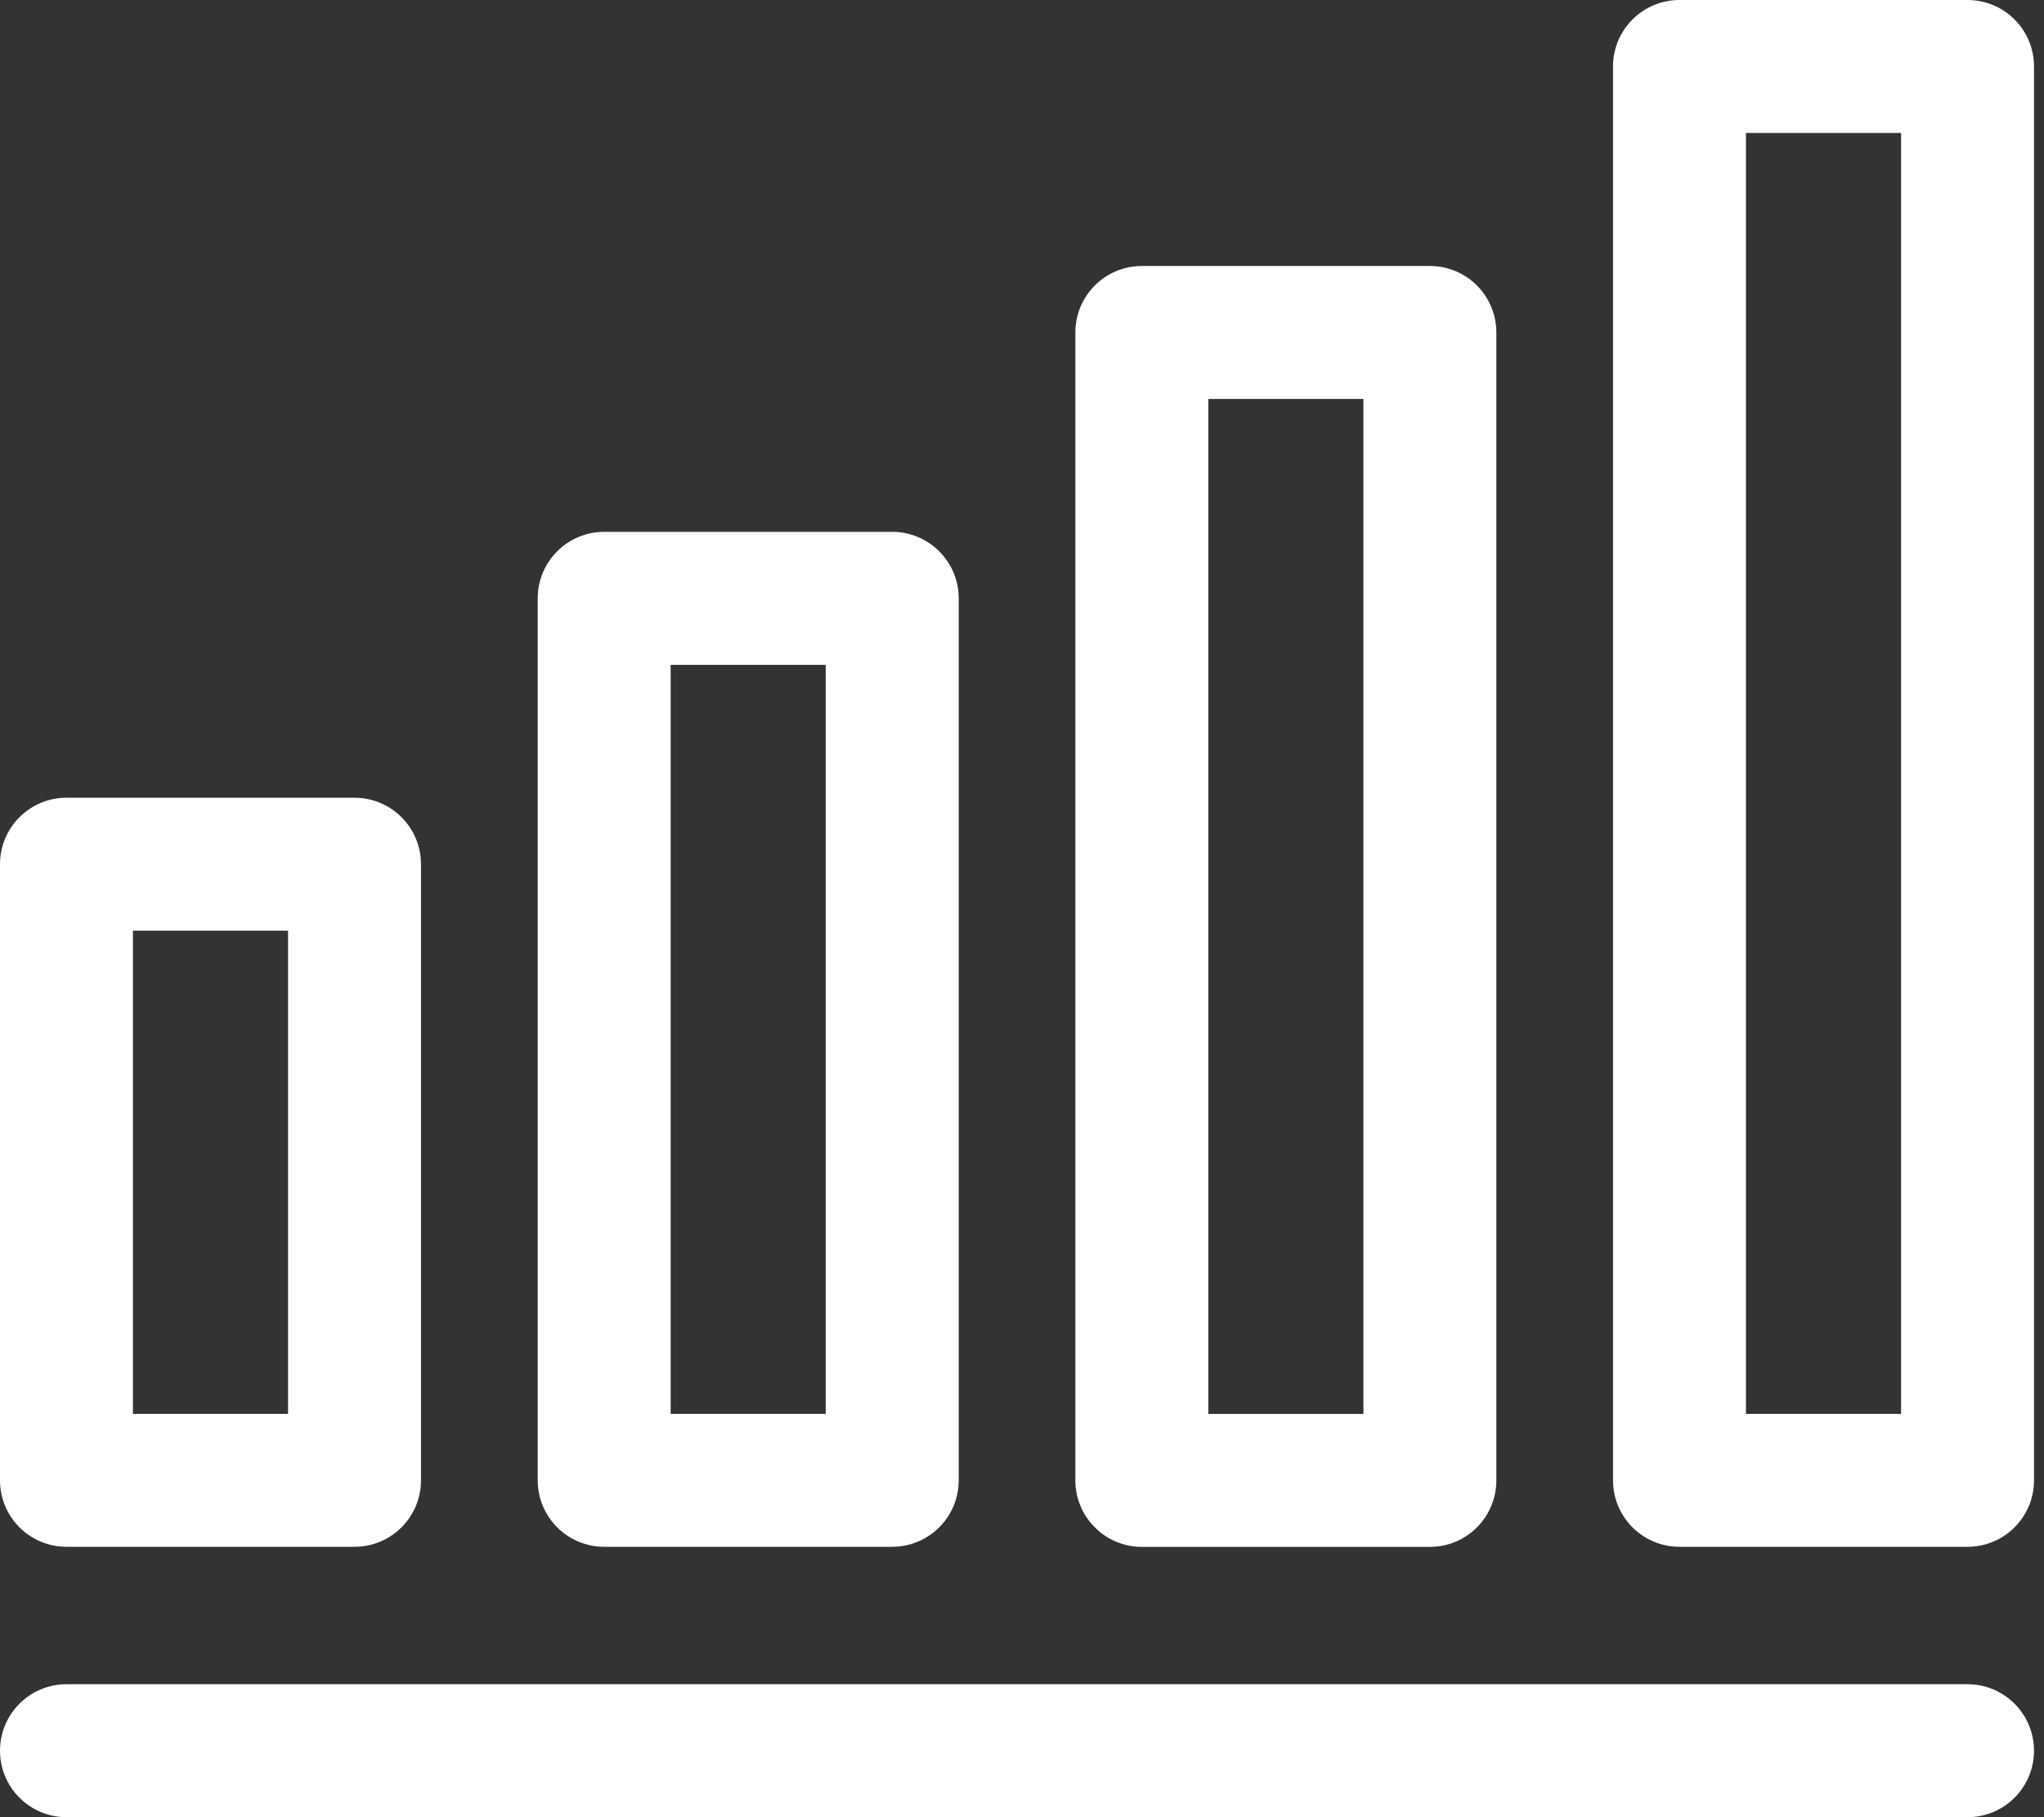 <?xml version="1.0" encoding="UTF-8"?> <svg xmlns="http://www.w3.org/2000/svg" width="27" height="24" viewBox="0 0 27 24" fill="none"><rect x="0" y="0" width="27" height="24" fill="#333333" stroke="none"/> <path d="M4.683 10.536H0.878C0.393 10.536 0 10.929 0 11.414V19.551C0 20.036 0.393 20.429 0.878 20.429H4.683C5.168 20.429 5.561 20.036 5.561 19.551V11.414C5.561 10.929 5.168 10.536 4.683 10.536ZM3.805 18.673H1.756V12.292H3.805V18.673Z" fill="white"></path> <path d="M11.785 7.024H7.981C7.496 7.024 7.103 7.418 7.103 7.902V19.551C7.103 20.036 7.496 20.429 7.981 20.429H11.785C12.27 20.429 12.664 20.036 12.664 19.551V7.902C12.664 7.418 12.27 7.024 11.785 7.024ZM10.907 18.673H8.859V8.781H10.907V18.673Z" fill="white"></path> <path d="M18.888 3.513H15.083C14.598 3.513 14.205 3.906 14.205 4.391V19.552C14.205 20.037 14.598 20.43 15.083 20.43H18.888C19.373 20.43 19.766 20.037 19.766 19.552V4.391C19.766 3.906 19.373 3.513 18.888 3.513ZM18.01 18.674H15.961V5.269H18.01V18.674Z" fill="white"></path> <path d="M25.99 0H22.185C21.7 0 21.307 0.393 21.307 0.878V19.551C21.307 20.036 21.7 20.429 22.185 20.429H25.99C26.475 20.429 26.868 20.036 26.868 19.551V0.878C26.868 0.393 26.475 0 25.99 0ZM25.112 18.673H23.063V1.756H25.112V18.673Z" fill="white"></path> <path d="M25.99 22.244H0.878C0.393 22.244 0 22.637 0 23.122C0 23.607 0.393 24 0.878 24H25.99C26.475 24 26.868 23.607 26.868 23.122C26.868 22.637 26.475 22.244 25.99 22.244Z" fill="white"></path> </svg> 